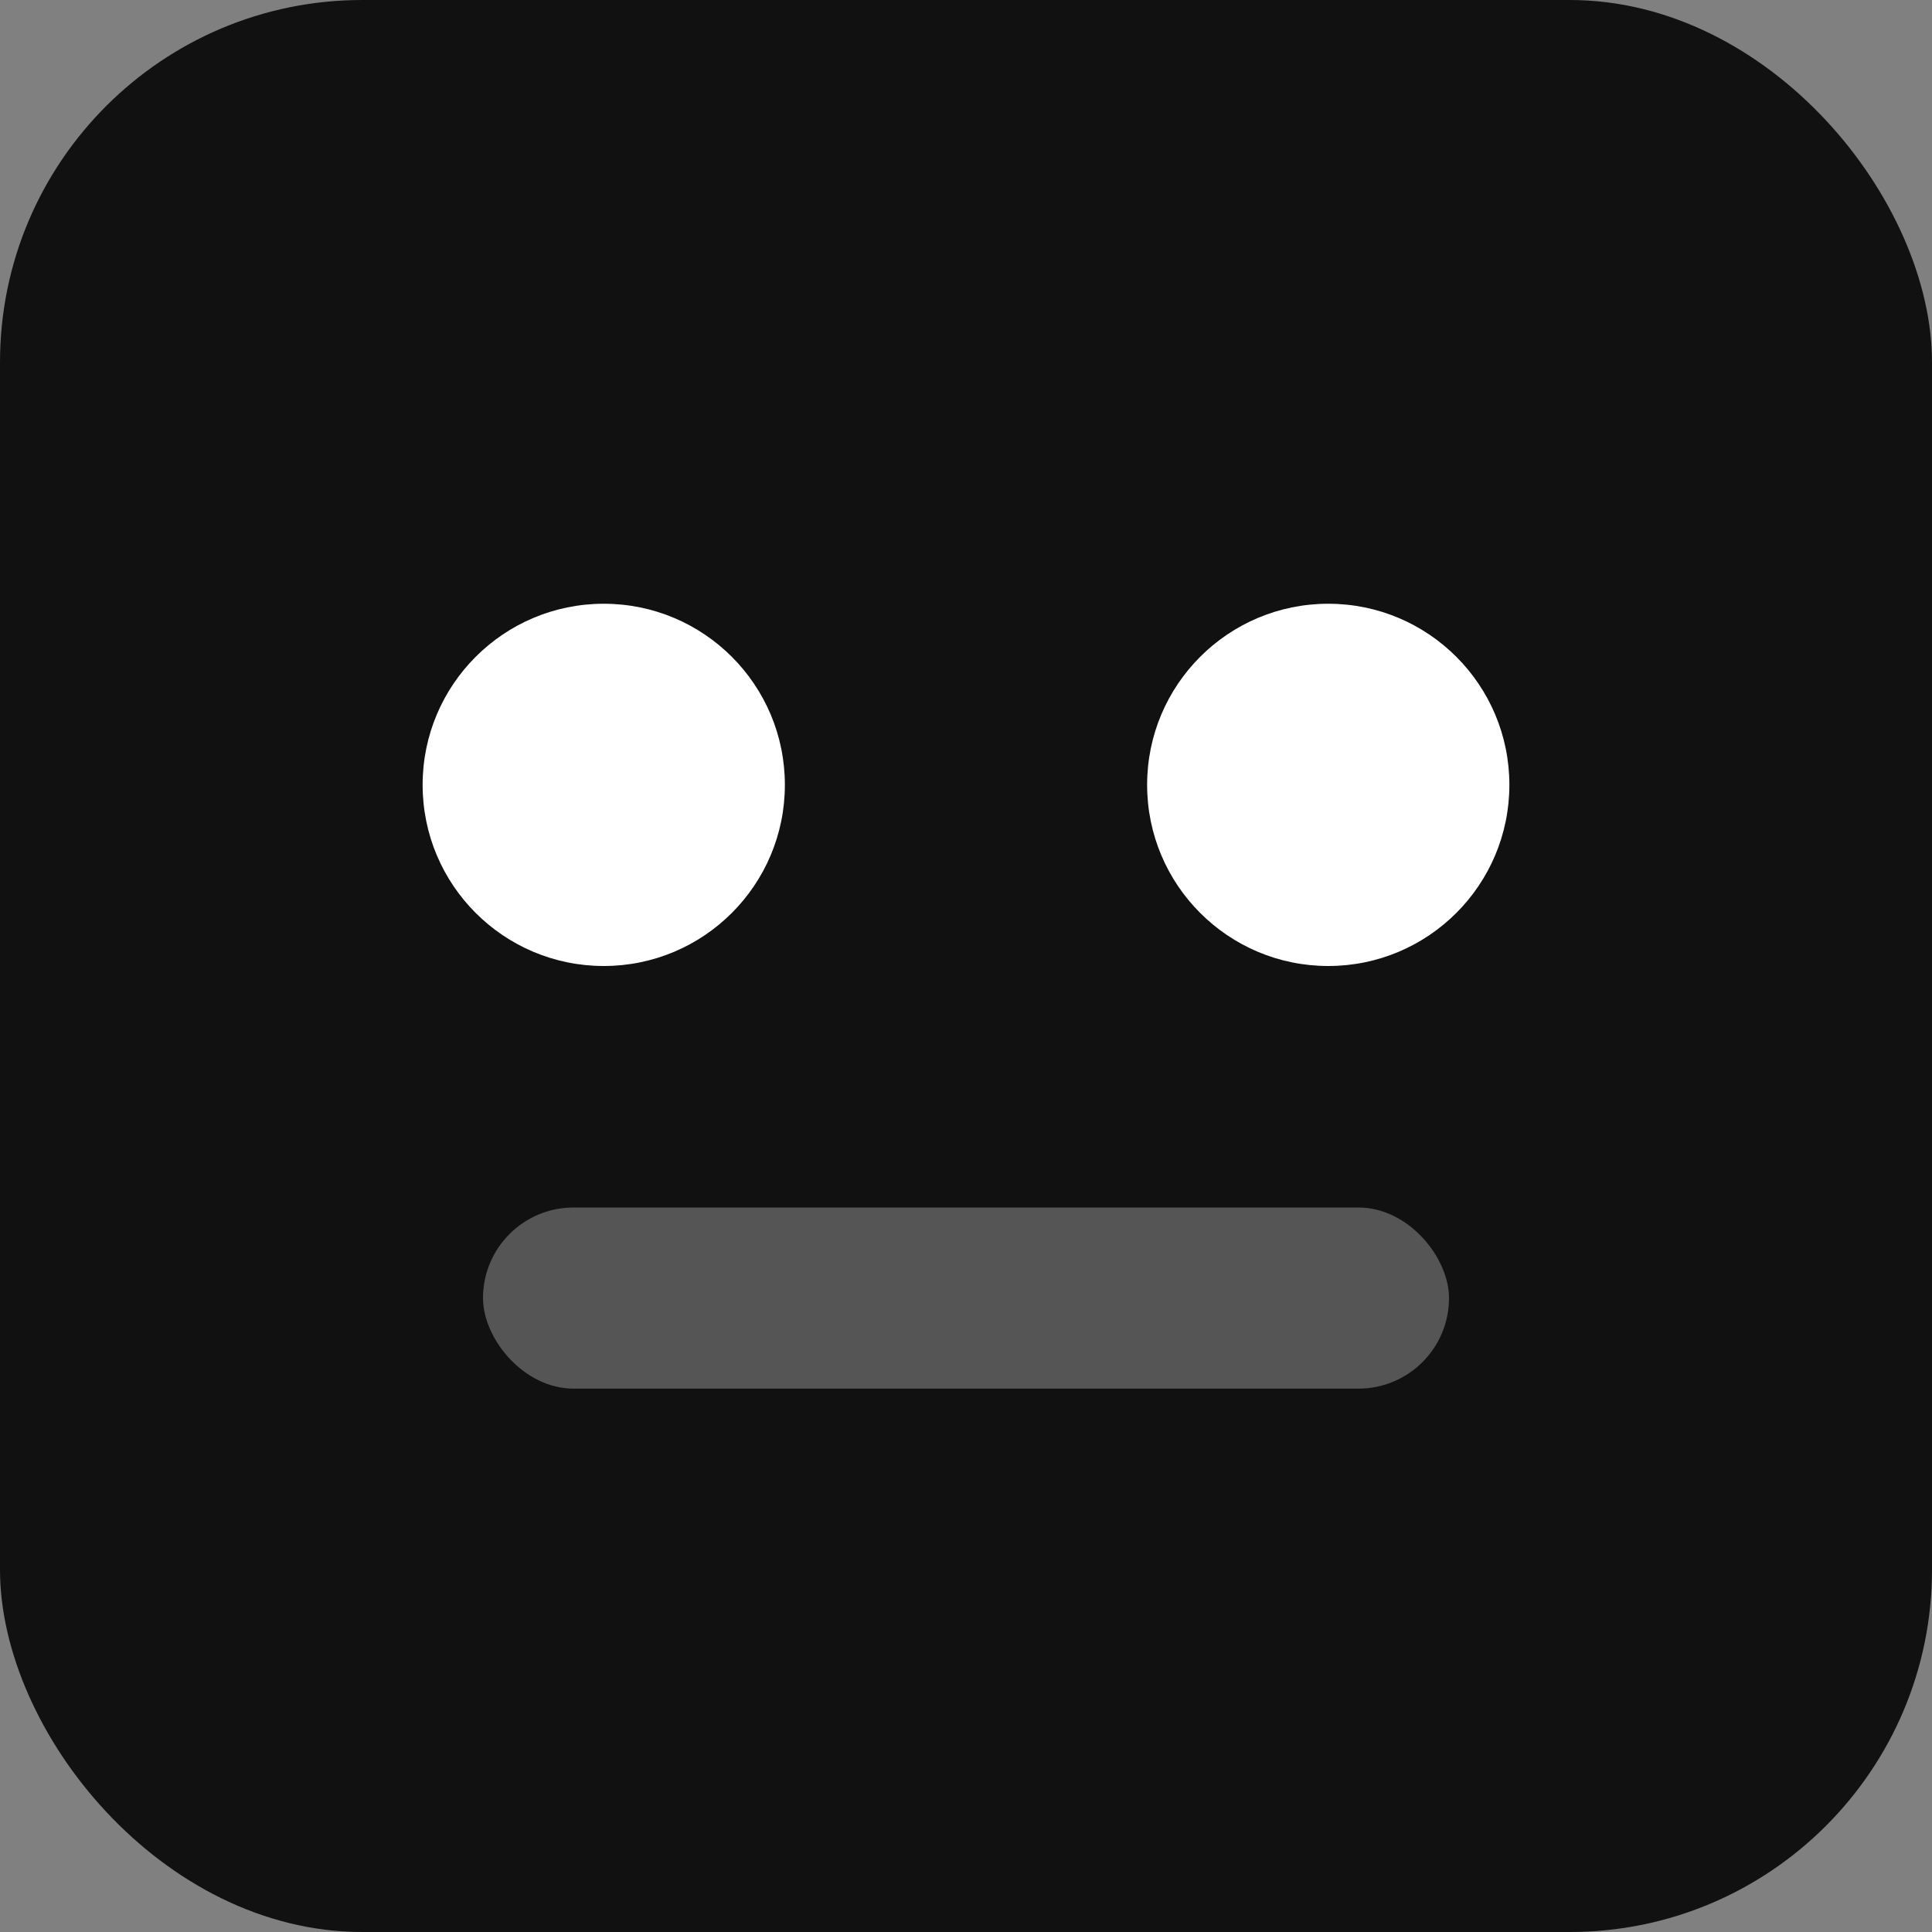 <svg xmlns="http://www.w3.org/2000/svg" viewBox="0 0 64 64">
  <rect x="0" y="0" width="64" height="64" fill="#808080" stroke="none"/>
  <rect width="64" height="64" rx="12" fill="#111"/>
  <circle cx="20" cy="26" r="6" fill="#fff"/>
  <circle cx="44" cy="26" r="6" fill="#fff"/>
  <rect x="16" y="40" width="32" height="6" rx="3" fill="#555"/>
</svg>